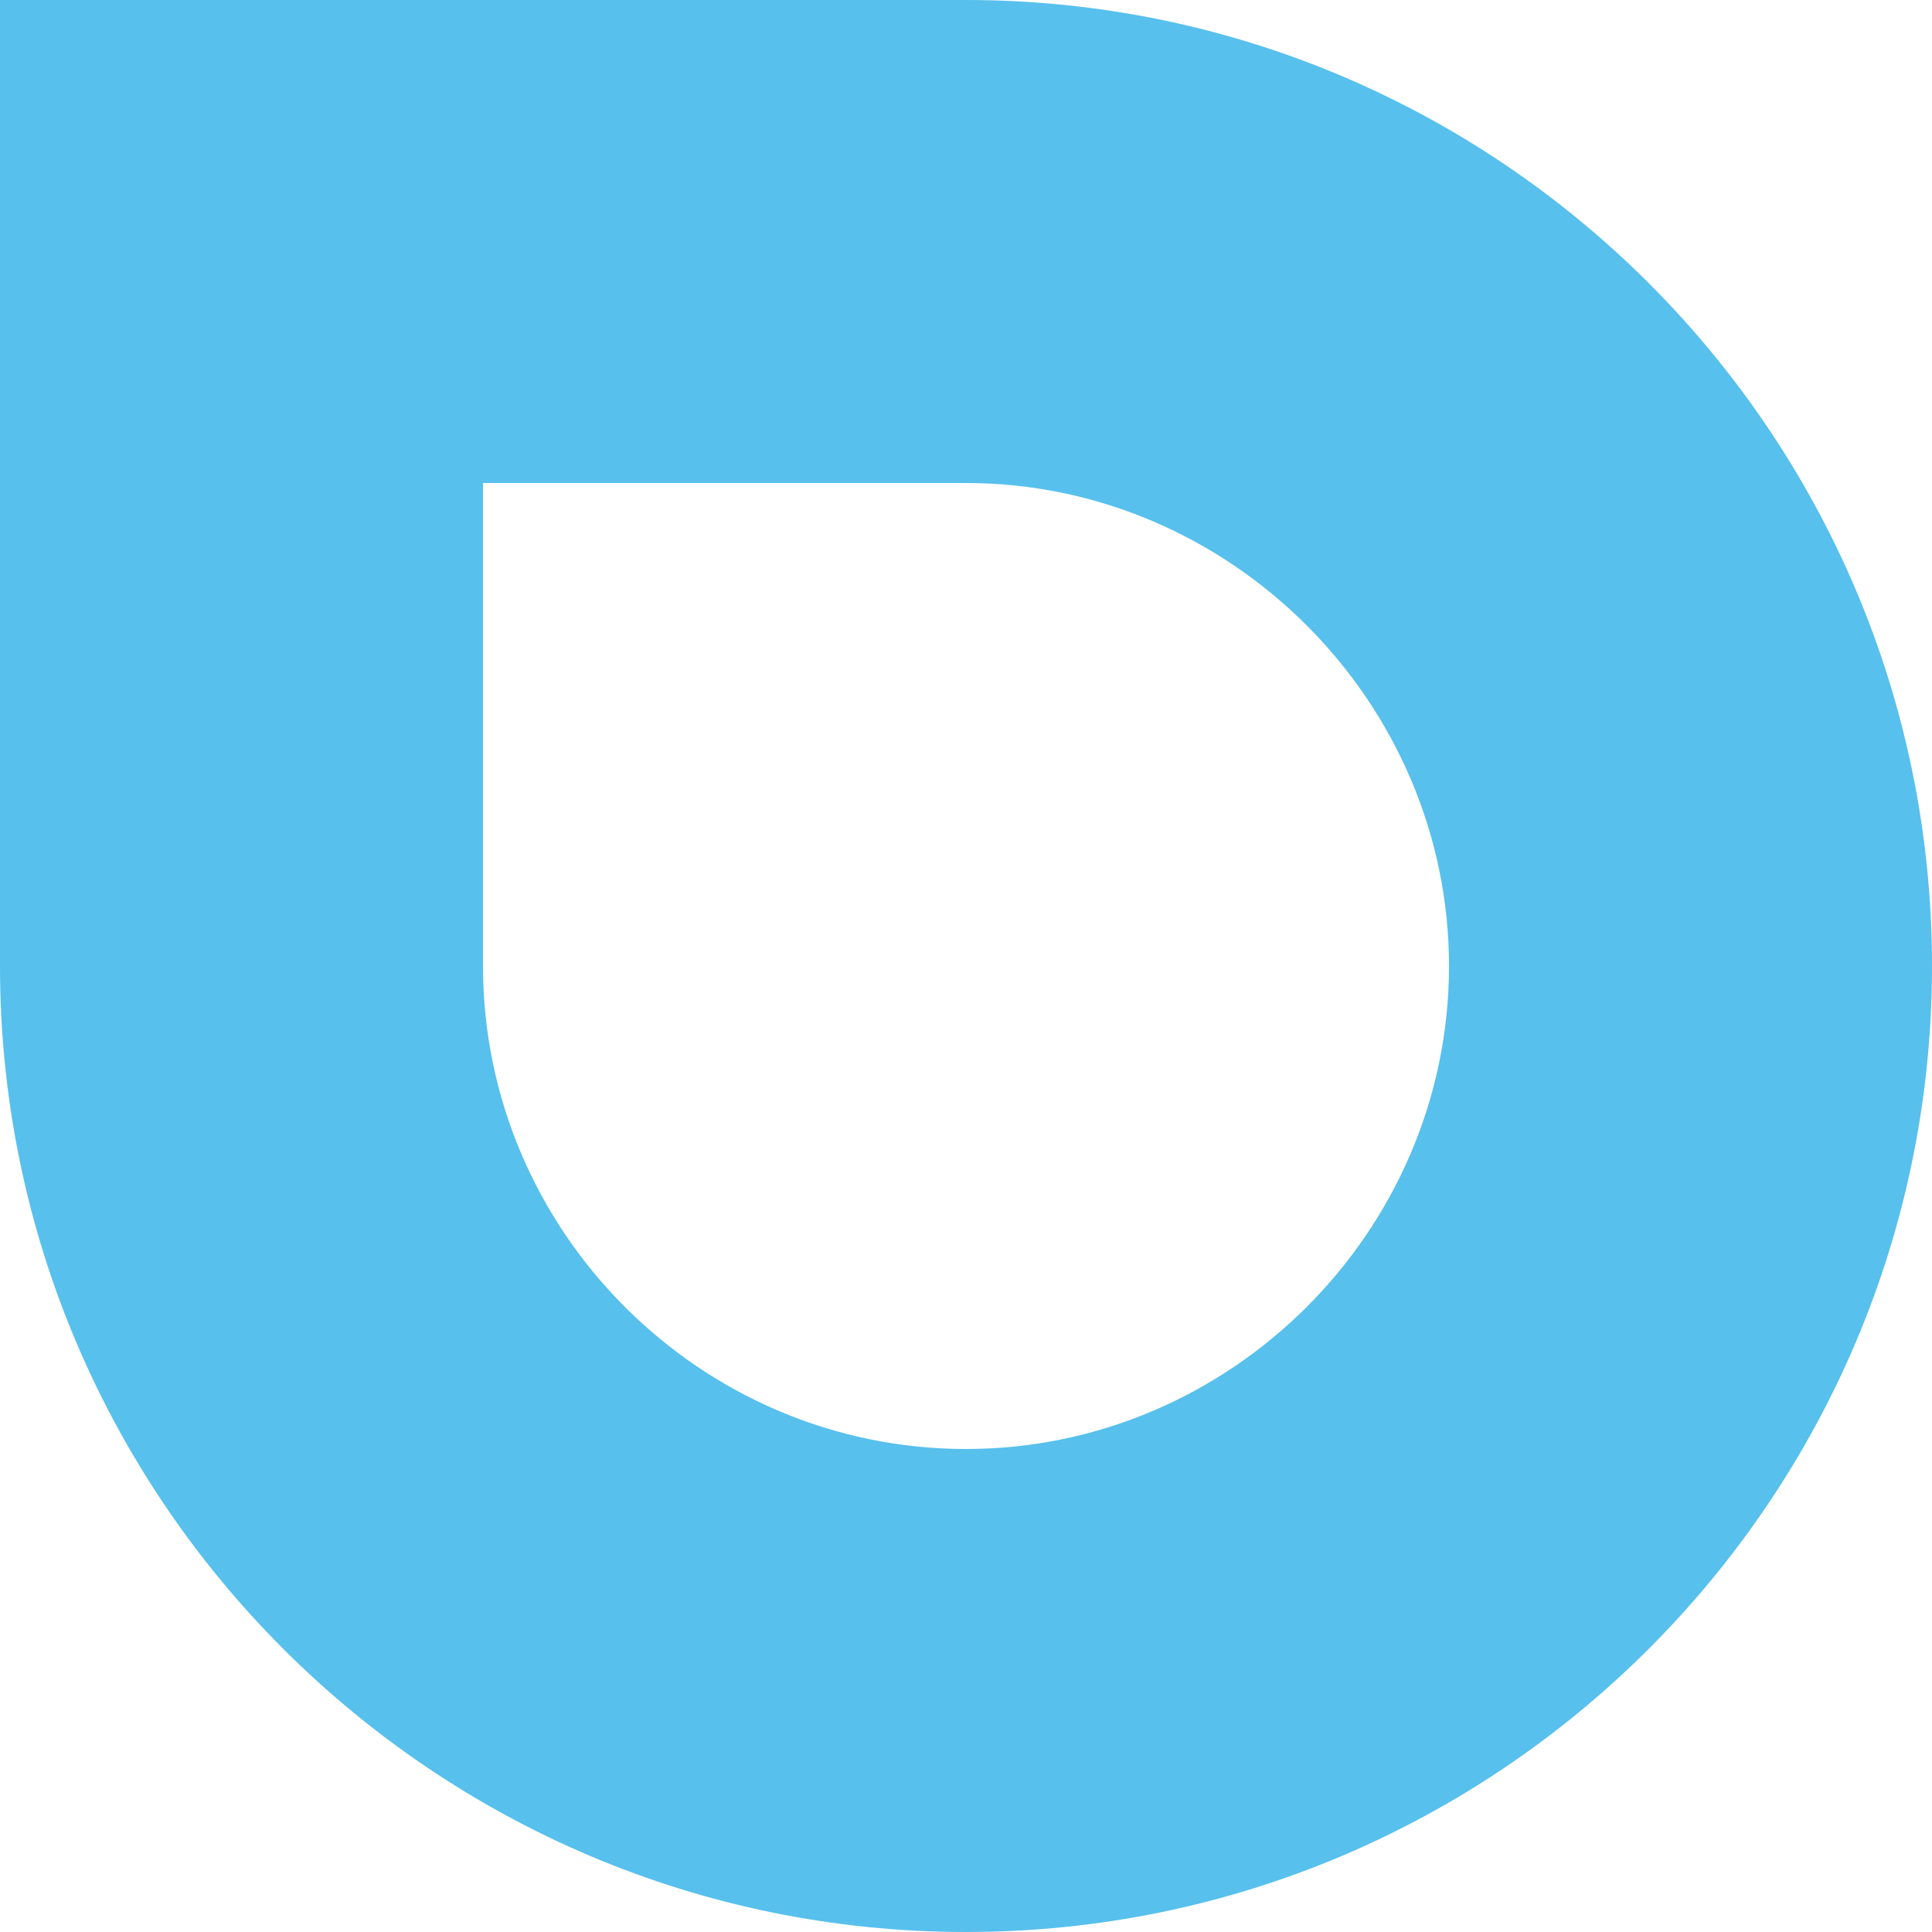 <svg version="1.2" xmlns="http://www.w3.org/2000/svg" viewBox="0 0 190 190" width="190" height="190">
	<title>logo_HUB_with-name</title>
	<style>
		tspan { white-space:pre } 
		.s0 { fill: #57c0ed } 
	</style>
	<path fill-rule="evenodd" class="s0" d="m95 190c-52.4 0-95-42.6-95-95v-95h95c52.4 0 95 42.6 95 95 0 52.4-42.6 95-95 95zm0-142.5h-47.5v47.5c0 26.1 21.4 47.5 47.5 47.5 26 0 47.5-21.4 47.5-47.5 0-26-21.5-47.5-47.5-47.5z"/>
</svg>